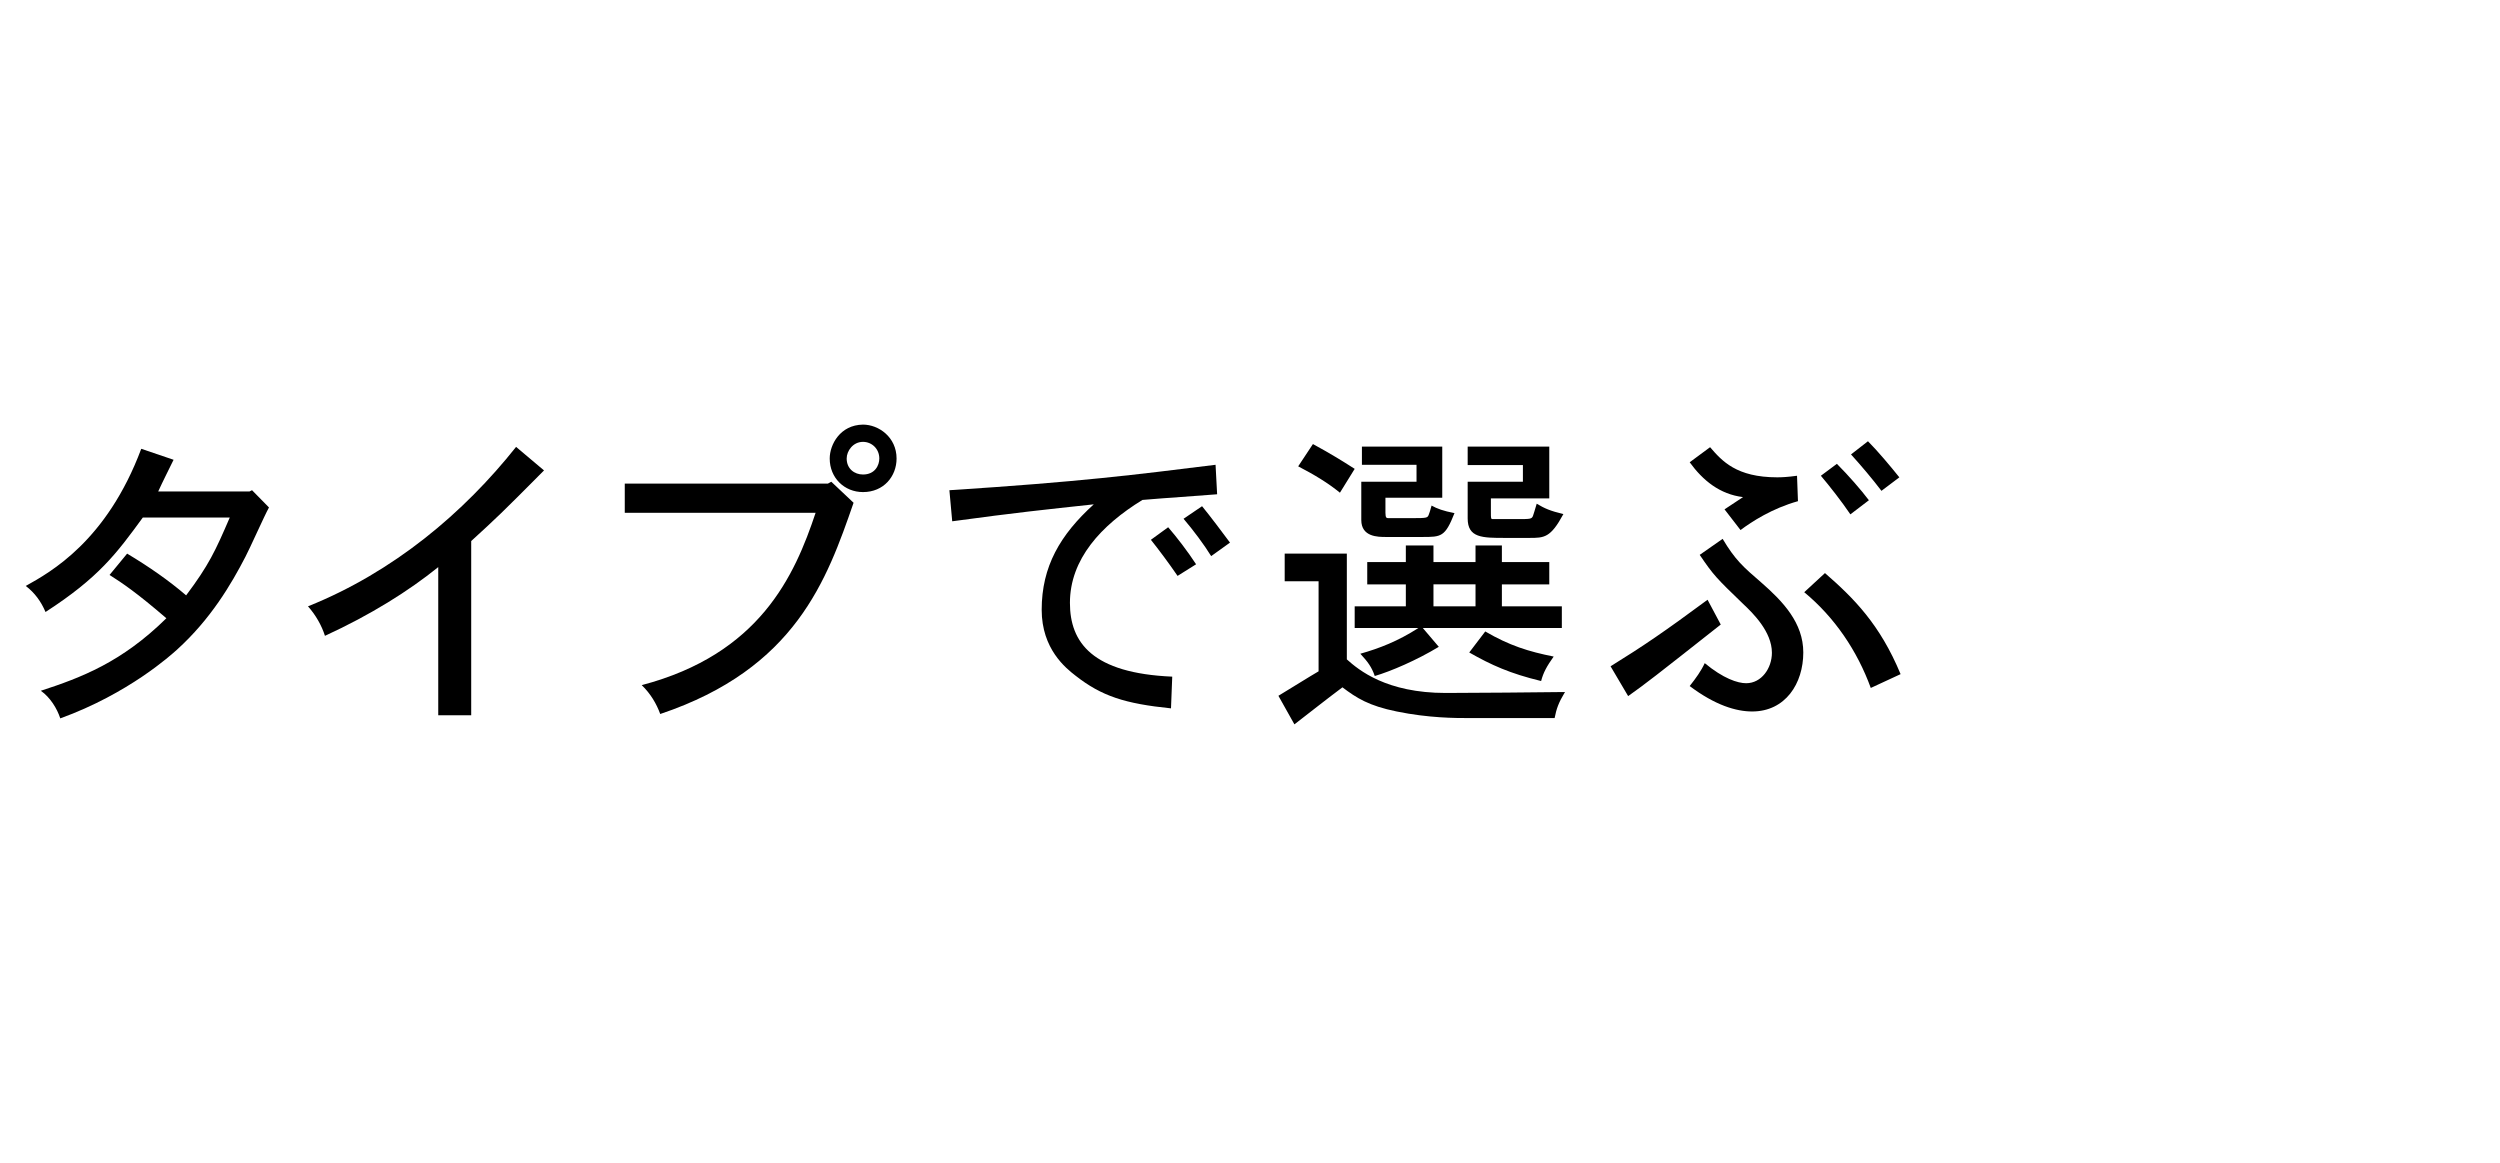 <?xml version="1.0" encoding="UTF-8"?>
<svg id="_要素" data-name="要素" xmlns="http://www.w3.org/2000/svg" width="215" height="100" version="1.1" viewBox="0 0 215 100">
  <defs>
    <style>
      .cls-1 {
        fill: none;
      }

      .cls-1, .cls-2 {
        stroke-width: 0px;
      }

      .cls-2 {
        fill: #000;
      }
    </style>
  </defs>
  <g>
    <path class="cls-2" d="M21.459,42.266l.216-.108,1.457,1.484c-.378.675-1.7,3.644-2.024,4.238-1.214,2.349-2.969,5.345-5.884,7.99-.513.458-4.157,3.778-10.041,5.911-.27-.837-.863-1.809-1.673-2.375,3.482-1.134,6.964-2.457,10.797-6.236-2.538-2.186-3.779-3.022-4.886-3.724l1.512-1.835c1.889,1.133,3.562,2.294,5.074,3.59,1.943-2.591,2.511-3.806,3.752-6.694h-7.477c-2.268,3.104-3.779,5.156-8.368,8.125-.378-.891-.918-1.646-1.7-2.241,2.132-1.188,6.964-3.86,9.933-11.795l2.78.944c-.459.945-.917,1.836-1.323,2.727h7.855Z"/>
    <path class="cls-2" d="M40.523,61.512h-2.834v-12.741c-2.537,2.051-5.803,4.102-9.744,5.911-.27-.863-.783-1.781-1.458-2.537,7.396-2.969,13.416-8.07,17.896-13.712l2.402,2.024c-3.644,3.671-4.076,4.076-6.262,6.073v14.981Z"/>
    <path class="cls-2" d="M71.491,41.429l1.917,1.809c-2.294,6.613-4.967,14.252-16.628,18.166-.324-.891-.836-1.755-1.592-2.483,10.149-2.672,13.146-9.394,14.954-14.819h-16.412v-2.51h17.464l.297-.162ZM77.105,39.431c0,1.539-1.107,2.888-2.889,2.888-1.593,0-2.861-1.214-2.861-2.888,0-1.188.891-2.888,2.861-2.915,1.35,0,2.889,1.08,2.889,2.915ZM74.217,40.808c1.026,0,1.404-.783,1.404-1.377,0-.836-.648-1.431-1.404-1.431-.863,0-1.403.783-1.403,1.431,0,.891.675,1.377,1.403,1.377Z"/>
    <path class="cls-2" d="M104.673,42.508c-1.943.162-4.211.297-6.424.486-3.563,2.187-6.235,5.102-6.235,8.854,0,3.428,1.943,6.047,8.799,6.344l-.107,2.727c-3.968-.405-5.966-1.053-8.206-2.808-.837-.647-2.915-2.294-2.915-5.669,0-3.725,1.592-6.451,4.48-9.069-4.238.459-6.613.702-12.174,1.458l-.243-2.672c11.31-.729,15.926-1.323,22.89-2.187l.135,2.537ZM100.462,45.343c.729.837,1.7,2.105,2.402,3.185l-1.593.999c-.756-1.106-1.646-2.294-2.294-3.104l1.484-1.08ZM103.377,43.534c.648.783,1.863,2.402,2.402,3.131l-1.619,1.161c-.594-.972-1.566-2.268-2.375-3.212l1.592-1.08Z"/>
    <path class="cls-2" d="M115.828,47.61v9.097c1.025.918,3.401,2.888,8.503,2.888,1.646,0,8.8-.054,10.257-.081-.566.945-.729,1.431-.891,2.24h-7.423c-1.079,0-3.401,0-6.154-.566-2.402-.486-3.455-1.16-4.67-2.078-1.512,1.133-2.834,2.186-4.13,3.185l-1.377-2.456c1.296-.783,2.619-1.619,3.455-2.105v-7.747h-2.915v-2.375h5.345ZM112.913,38.189c1.484.81,2.456,1.404,3.59,2.133l-1.269,2.051c-1.025-.837-2.187-1.539-3.59-2.268l1.269-1.917ZM123.278,46.908v1.431h3.617v-1.431h2.267v1.431h4.076v1.917h-4.076v1.889h5.156v1.863h-11.958l1.377,1.619c-1.917,1.16-4.13,2.105-5.507,2.51-.27-.782-.594-1.214-1.241-1.916,1.619-.459,3.239-1.08,4.993-2.213h-5.479v-1.863h4.399v-1.889h-3.319v-1.917h3.319v-1.431h2.376ZM124.034,38.406v4.399h-4.886v1.296c0,.459.107.459.27.459h2.052c1.269,0,1.296-.027,1.403-.297.055-.135.135-.378.243-.783.485.27.999.459,1.971.648-.81,2.052-1.134,2.052-2.78,2.052h-3.104c-.702,0-2.132,0-2.132-1.458v-3.293h4.75v-1.458h-4.696v-1.565h6.91ZM123.278,50.255v1.889h3.617v-1.889h-3.617ZM133.238,38.406v4.454h-5.021v1.188c0,.54,0,.594.162.594h2.105c1.106,0,1.241,0,1.35-.27.054-.135.135-.432.324-1.053.675.405,1.16.621,2.294.891-1.106,2.051-1.646,2.051-2.942,2.051h-2.078c-1.943,0-3.212,0-3.212-1.673v-3.158h4.75v-1.431h-4.75v-1.592h7.018ZM127.732,54.305c2.078,1.215,3.725,1.727,5.884,2.159-.594.837-.891,1.376-1.079,2.105-2.673-.647-4.292-1.377-6.182-2.456l1.377-1.809Z"/>
    <path class="cls-2" d="M147.984,53.711c-5.75,4.534-6.37,5.02-7.963,6.154l-1.512-2.564c2.834-1.755,4.616-2.969,8.341-5.723l1.134,2.133ZM148.309,43.804l1.592-1.053c-1.997-.243-3.455-1.431-4.588-2.996l1.754-1.296c1.025,1.188,2.268,2.591,5.776,2.591.405,0,.918-.027,1.701-.135l.081,2.187c-2.214.621-3.969,1.754-4.94,2.483l-1.376-1.781ZM148.146,46.341c1.08,1.809,1.754,2.402,3.32,3.752,1.889,1.647,3.617,3.483,3.617,6.02,0,2.672-1.539,5.074-4.4,5.074-1.377,0-3.186-.54-5.371-2.187.539-.675.998-1.323,1.295-1.97,1.593,1.322,2.834,1.727,3.563,1.727,1.322,0,2.214-1.295,2.214-2.618,0-1.808-1.62-3.401-2.484-4.211-2.294-2.213-2.537-2.456-3.725-4.21l1.971-1.377ZM156.946,49.284c2.483,2.16,4.724,4.4,6.505,8.692l-2.564,1.188c-1.16-3.185-3.104-6.073-5.723-8.233l1.782-1.646ZM157.972,39.89c1.025,1.026,2.078,2.24,2.753,3.131l-1.592,1.214c-.729-1.08-1.782-2.429-2.538-3.32l1.377-1.026ZM160.645,37.947c.836.837,1.943,2.159,2.699,3.104l-1.539,1.161c-.756-.999-1.781-2.213-2.618-3.131l1.458-1.134Z"/>
  </g>
  <rect id="base" class="cls-1" x="0" width="215" height="100"/>
</svg>